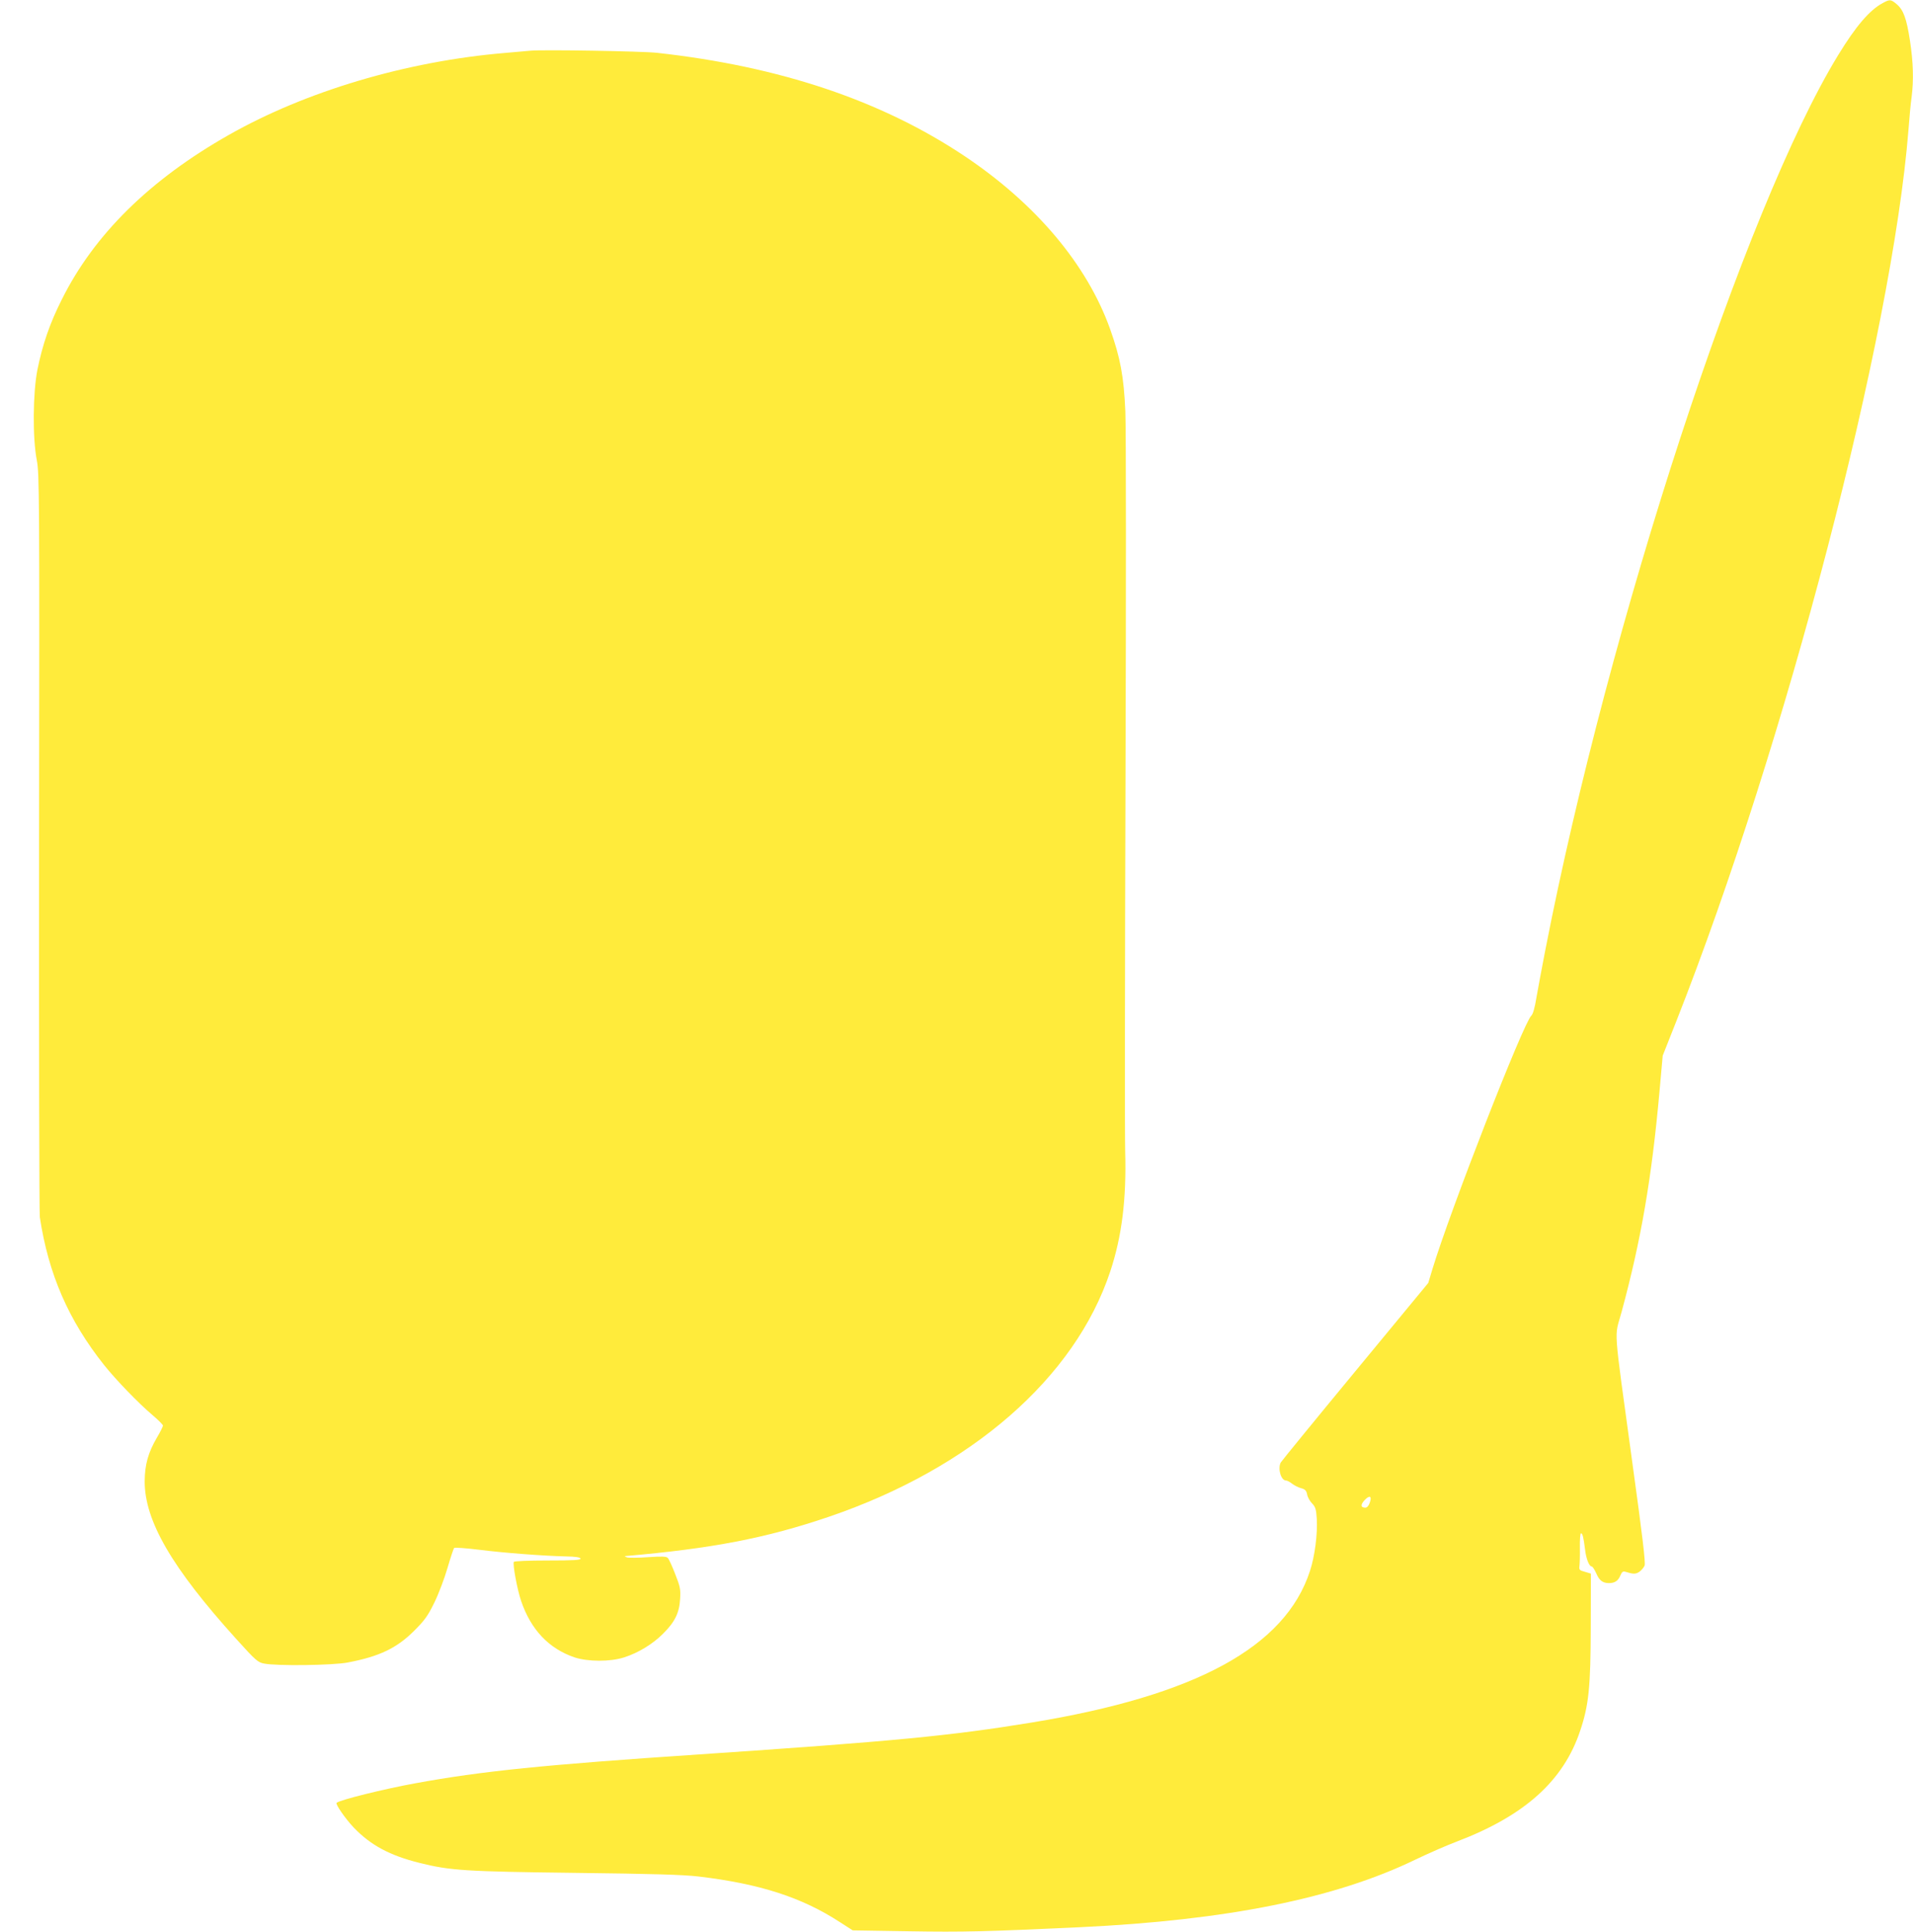 <?xml version="1.0" standalone="no"?>
<!DOCTYPE svg PUBLIC "-//W3C//DTD SVG 20010904//EN"
 "http://www.w3.org/TR/2001/REC-SVG-20010904/DTD/svg10.dtd">
<svg version="1.0" xmlns="http://www.w3.org/2000/svg"
 width="1268pt" height="1280pt" viewBox="0 0 1268 1280"
 preserveAspectRatio="xMidYMid meet">
<g transform="translate(0,1280) scale(0.1,-0.1)"
fill="#ffeb3b" stroke="none">
<path d="M12480 12780 c-87 -46 -178 -152 -296 -345 -620 -1014 -1519 -3761
-1942 -5935 -22 -113 -48 -252 -58 -310 -11 -68 -23 -110 -34 -120 -52 -47
-536 -1286 -655 -1678 l-28 -93 -484 -586 c-267 -323 -489 -595 -494 -604 -21
-41 2 -119 35 -119 7 0 25 -9 40 -21 14 -11 41 -25 60 -30 27 -7 35 -16 40
-41 3 -18 18 -45 33 -60 22 -23 27 -38 31 -102 6 -98 -13 -249 -45 -345 -163
-504 -758 -827 -1846 -1005 -538 -88 -913 -124 -2202 -211 -1032 -69 -1444
-111 -1880 -191 -205 -37 -505 -111 -524 -130 -9 -8 58 -105 113 -163 113
-118 240 -186 437 -235 205 -51 303 -57 1034 -66 511 -6 714 -12 815 -24 405
-48 685 -138 938 -303 l84 -54 376 -6 c356 -6 511 -2 1132 27 972 46 1691 191
2220 447 85 41 209 95 275 120 450 171 708 402 819 735 57 170 69 288 70 682
l1 359 -40 12 c-35 9 -39 14 -36 36 2 13 4 68 3 121 -1 54 2 98 7 98 11 0 17
-26 27 -105 7 -63 27 -115 45 -115 5 0 18 -20 29 -44 20 -48 43 -66 85 -66 38
0 61 15 75 50 11 25 17 30 34 25 52 -16 67 -16 91 -1 14 10 30 28 36 42 7 19
-14 196 -82 687 -128 938 -119 814 -71 992 130 479 200 887 252 1465 l21 235
89 225 c727 1842 1432 4548 1540 5910 6 80 15 178 21 218 14 112 11 227 -11
372 -23 149 -43 204 -89 243 -38 32 -45 32 -91 7z m-3401 -9938 c-7 -20 -18
-32 -29 -32 -32 0 -33 20 -4 51 33 34 49 26 33 -19z"/>
<path d="M3515 12464 c-22 -2 -98 -9 -170 -15 -651 -55 -1320 -254 -1830 -544
-522 -296 -891 -659 -1105 -1089 -79 -156 -128 -298 -162 -466 -30 -152 -33
-451 -4 -600 17 -90 18 -218 15 -2530 -1 -1339 1 -2457 5 -2485 57 -377 190
-683 426 -980 80 -100 227 -252 319 -330 39 -33 71 -65 71 -71 0 -7 -18 -43
-40 -80 -58 -99 -80 -179 -81 -288 -1 -262 179 -573 606 -1045 130 -144 144
-156 185 -164 85 -17 456 -12 555 7 210 40 325 95 441 211 69 69 90 98 133
186 28 57 67 160 87 229 20 69 40 128 44 133 3 4 78 -1 166 -12 169 -21 418
-40 573 -44 65 -1 96 -6 99 -14 3 -10 -45 -13 -217 -13 -121 0 -222 -4 -225
-9 -9 -14 22 -182 48 -259 65 -191 184 -316 354 -374 88 -29 237 -30 329 0 94
30 189 88 257 156 79 78 109 139 114 232 4 64 0 81 -33 165 -20 52 -42 100
-49 106 -9 10 -40 11 -131 5 -66 -5 -129 -5 -140 -1 -11 4 -17 8 -13 8 577 50
936 119 1353 261 942 321 1630 920 1864 1625 77 232 108 479 99 795 -3 91 -2
1189 2 2440 4 1251 4 2361 -1 2465 -10 230 -33 354 -101 545 -153 427 -491
829 -965 1146 -551 368 -1224 594 -2038 684 -97 11 -759 22 -840 14z"/>
</g>
</svg>
